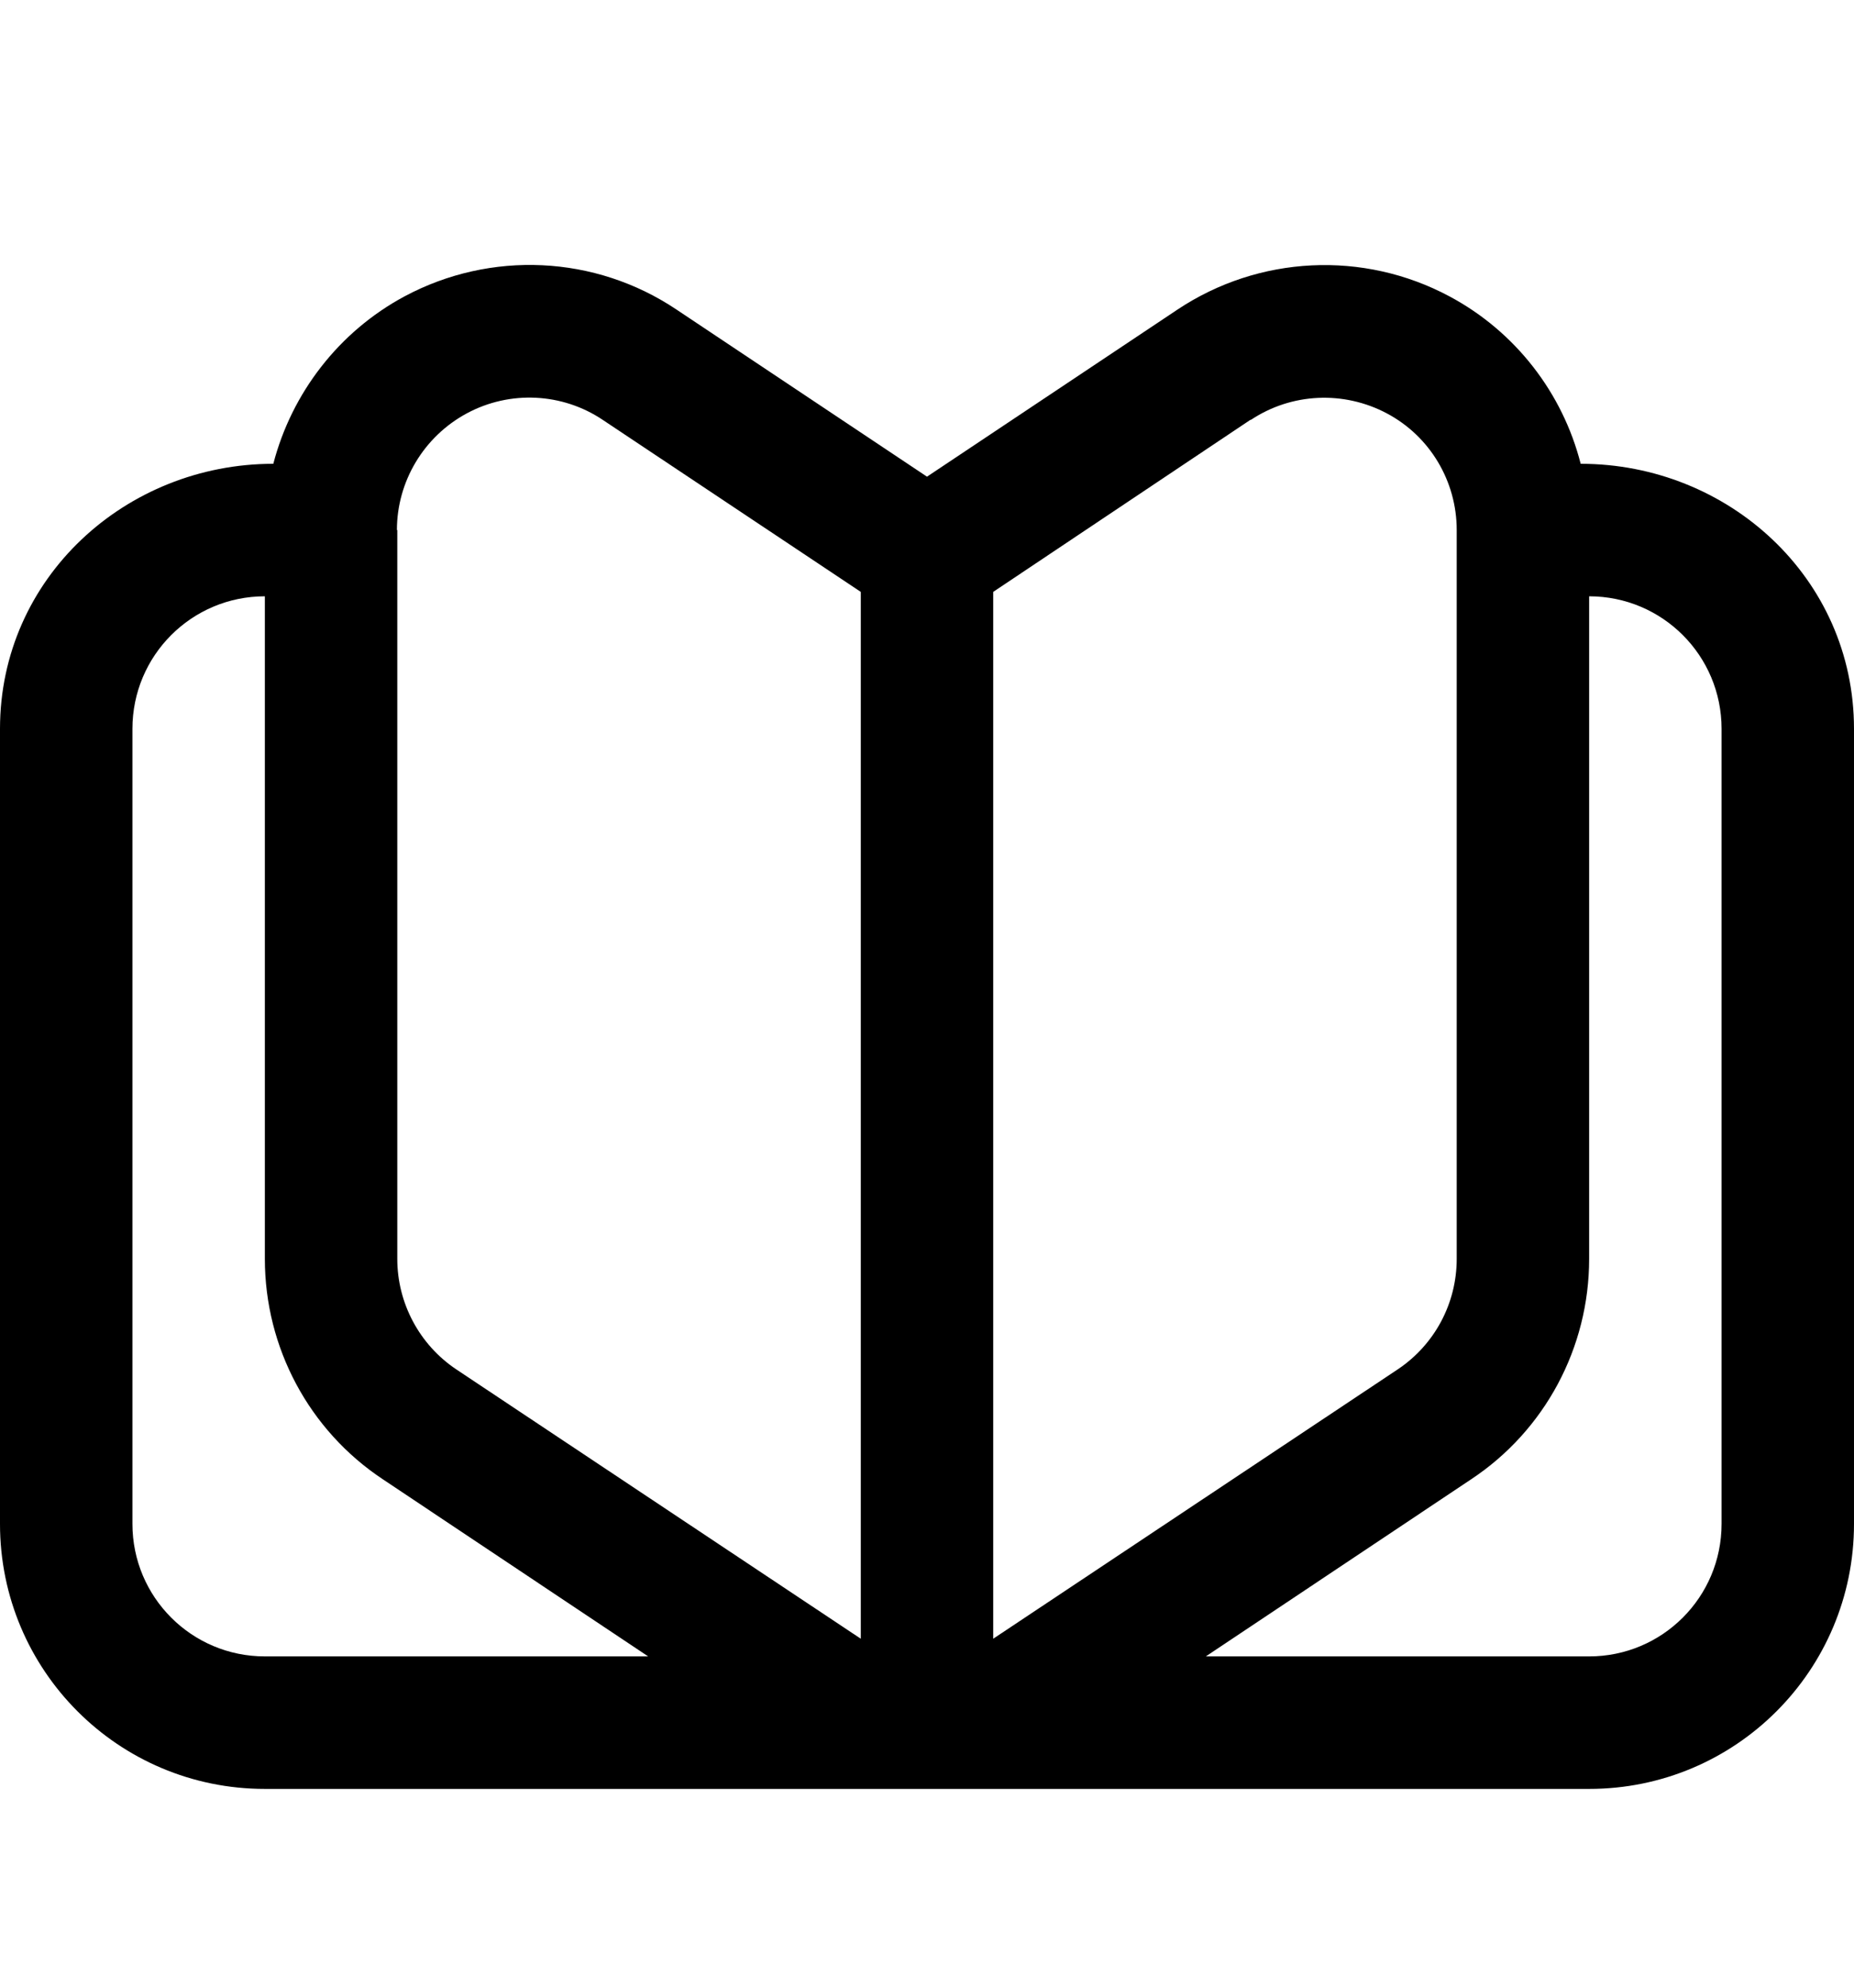<svg xmlns="http://www.w3.org/2000/svg" viewBox="0 0 504 540"><!--! Font Awesome Pro 7.0.0 by @fontawesome - https://fontawesome.com License - https://fontawesome.com/license (Commercial License) Copyright 2025 Fonticons, Inc. --><path fill="currentColor" d="M110 80.5c23.4-12.5 51.8-11.2 73.9 3.6l68.1 45.4 68.1-45.4c22.1-14.7 50.5-16.1 73.9-3.6 18 9.6 30.8 26.3 35.7 45.5 40.1 0 74.3 31 74.3 72l0 216c0 39.8-32.2 72-72 72L72 486c-39.8 0-72-32.2-72-72L0 198c0-41 34.2-72 74.3-72 5-19.2 17.8-35.9 35.7-45.5zM468 414l0-216c0-19.9-16.1-36-36-36l0 180c0 24.1-12 46.6-32.1 59.9L327.8 450 432 450c19.9 0 36-16.1 36-36zM340 114L270 160.8 270 445.2 380 372c10-6.7 16-17.9 16-30l0-198c0-13.3-7.3-25.5-19-31.7s-25.9-5.6-37 1.8zM108 144l0 198c0 12 6 23.3 16 30l110 73.2 0-284.4-70.1-46.7c-11-7.4-25.3-8.1-37-1.8s-19 18.5-19 31.7zM72 162c-19.9 0-36 16.1-36 36l0 216c0 19.9 16.1 36 36 36l104.2 0-72.1-48.1C84 388.6 72 366.1 72 342l0-180z"/></svg>
